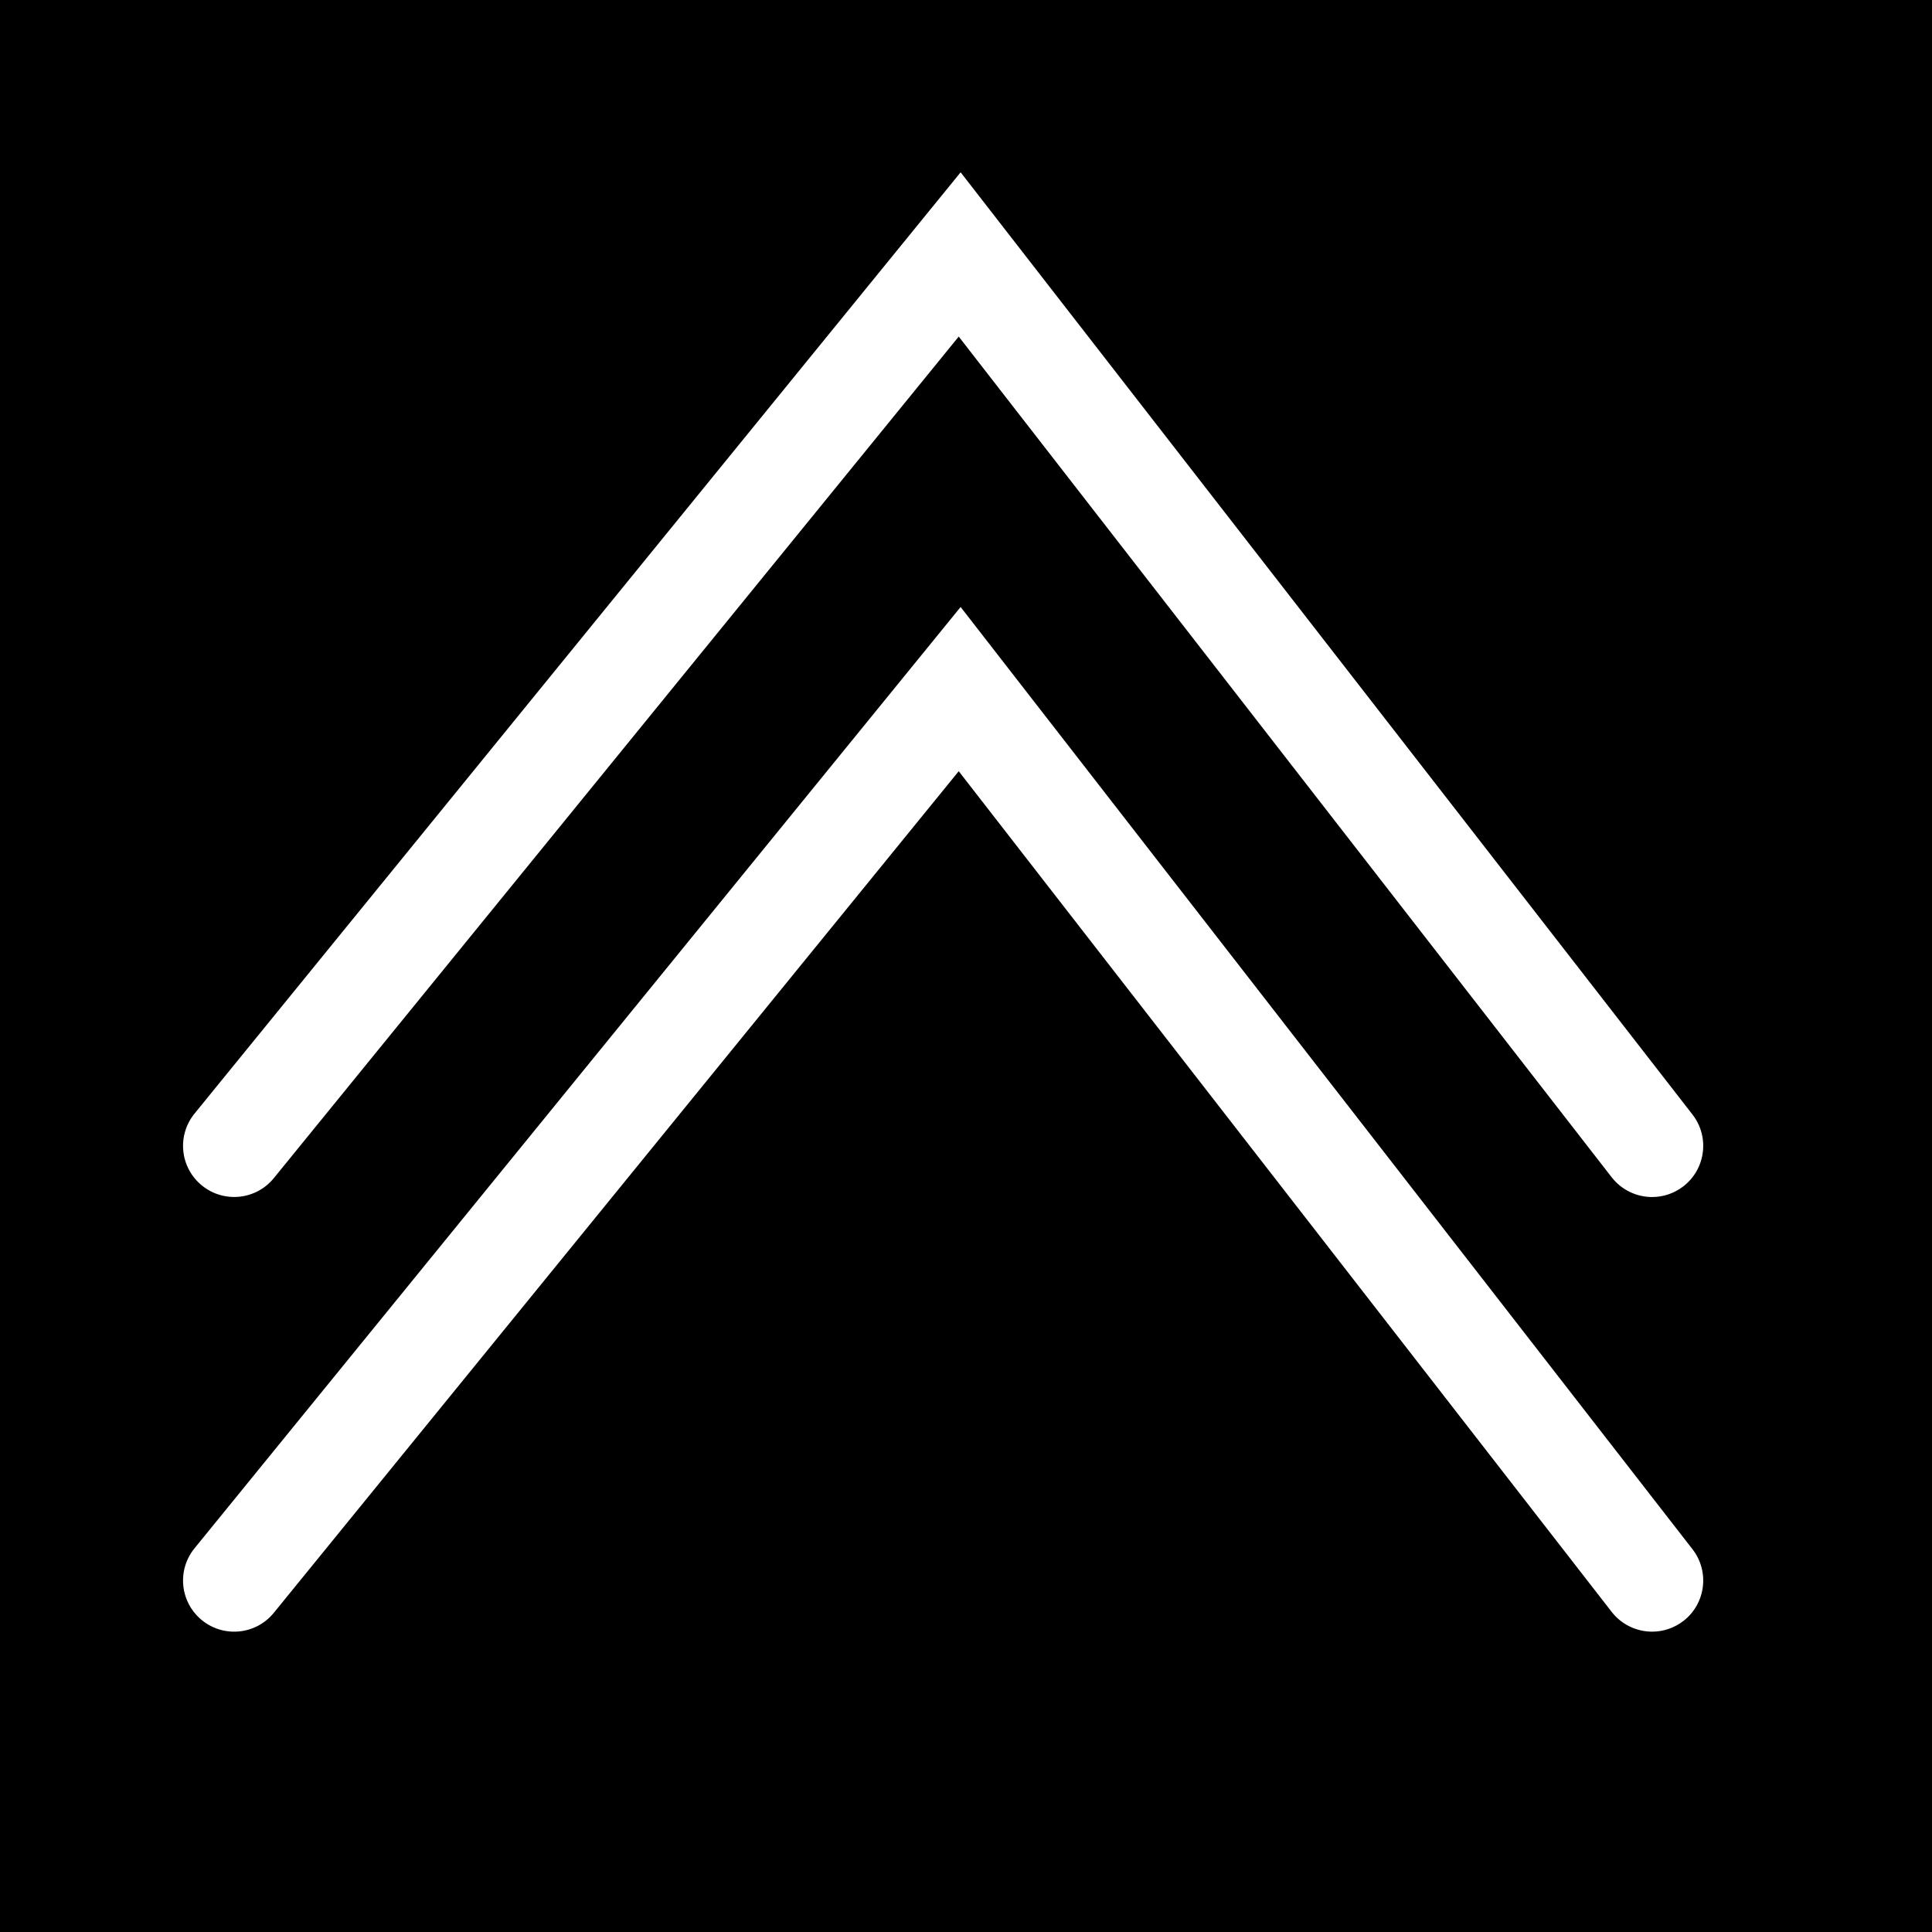 <svg xmlns="http://www.w3.org/2000/svg" id="Capa_1" data-name="Capa 1" viewBox="0 0 346.59 346.59"><defs><style>      .cls-1 {        fill: #fff;      }    </style></defs><path d="M0,0V346.59H346.59V0H0Z"></path><path class="cls-1" d="M302,290.78c-1.67,1.3-3.65,1.93-5.62,1.93-2.73,0-5.44-1.22-7.25-3.54l-117.14-150.82L49.12,289.33c-3.19,3.93-8.97,4.52-12.9,1.32-3.93-3.2-4.52-8.97-1.32-12.9L172.33,108.89l131.29,169.03c3.11,4,2.38,9.76-1.62,12.87Z"></path><path class="cls-1" d="M302,212.81c-1.67,1.3-3.65,1.93-5.62,1.93-2.73,0-5.44-1.22-7.25-3.54L171.99,60.38,49.12,211.35c-3.19,3.93-8.97,4.52-12.9,1.32-3.93-3.2-4.52-8.97-1.32-12.9L172.33,30.91l131.29,169.03c3.11,4,2.38,9.76-1.62,12.87Z"></path></svg>